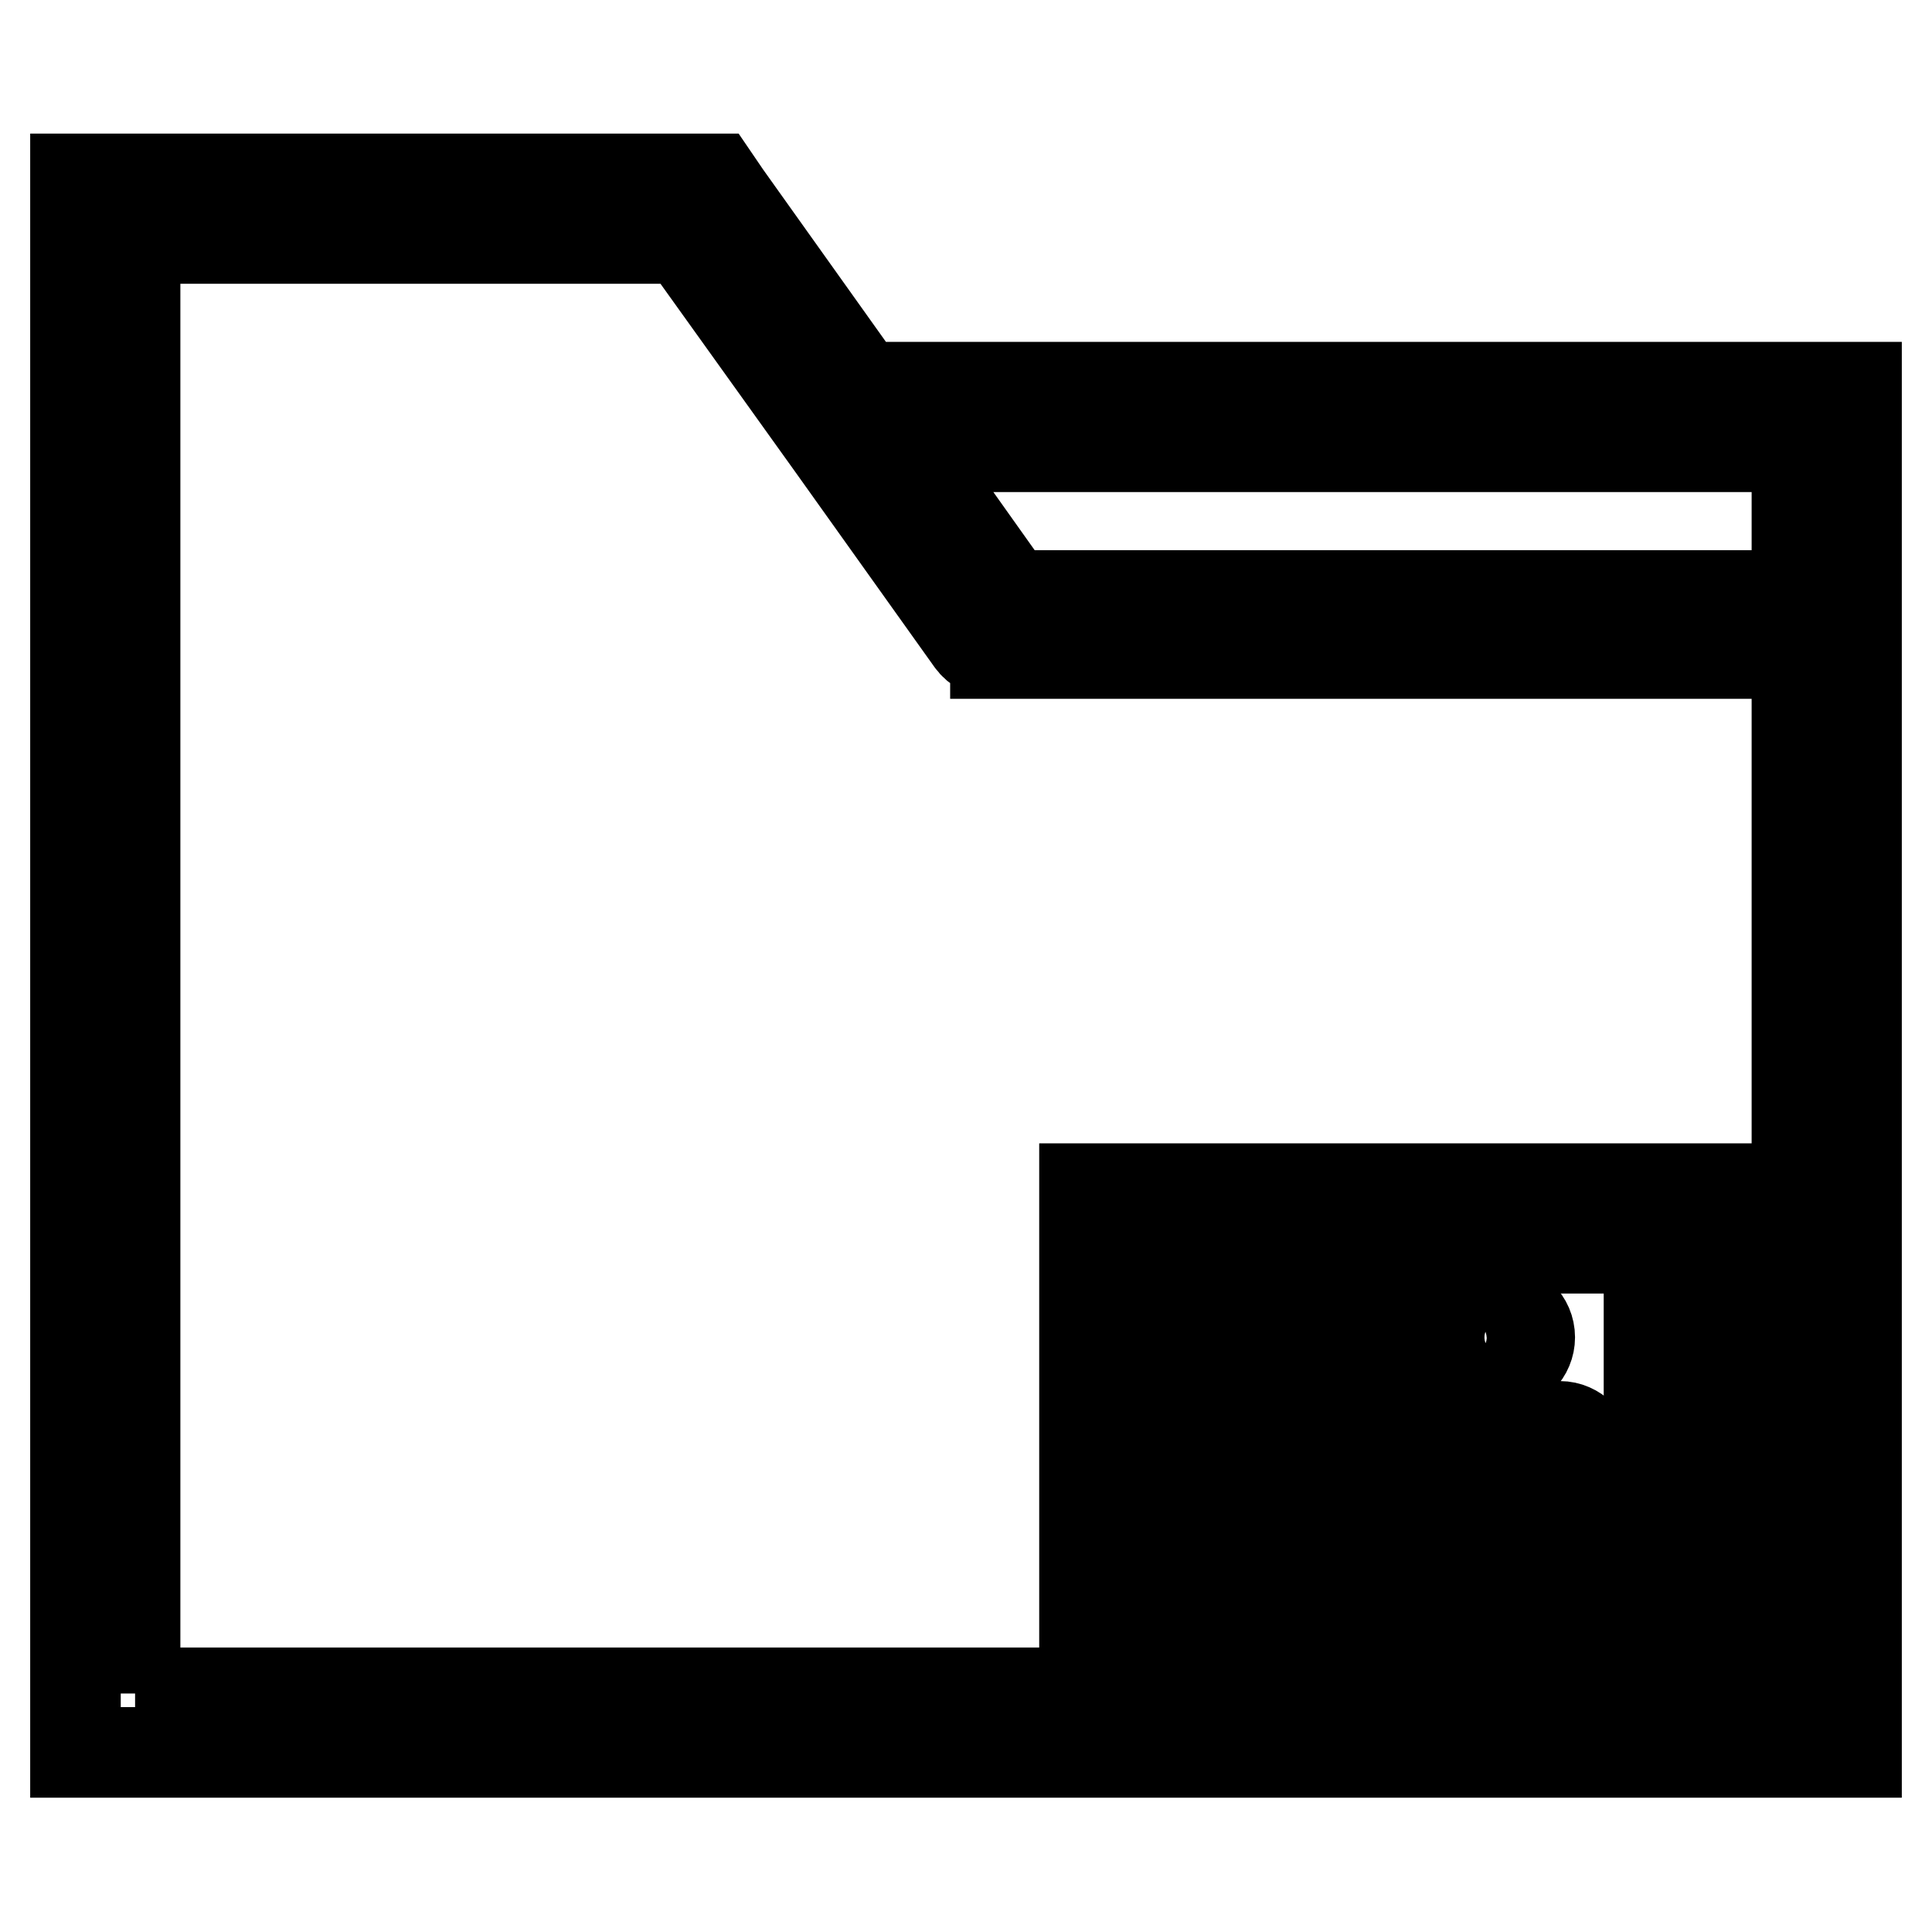<?xml version="1.0" encoding="utf-8"?>
<!-- Svg Vector Icons : http://www.onlinewebfonts.com/icon -->
<!DOCTYPE svg PUBLIC "-//W3C//DTD SVG 1.1//EN" "http://www.w3.org/Graphics/SVG/1.1/DTD/svg11.dtd">
<svg version="1.1" xmlns="http://www.w3.org/2000/svg" xmlns:xlink="http://www.w3.org/1999/xlink" x="0px" y="0px" viewBox="0 0 256 256" enable-background="new 0 0 256 256" xml:space="preserve">
<g> <path stroke-width="12" fill-opacity="0" stroke="#000000"  d="M114.3,51.3L96.2,25.9l-1.5-2.2H10v208.5h236V51.3H114.3z M238.1,59.2v19.7H134L120,59.2H238.1L238.1,59.2z  M17.9,224.4V31.6h72.7l19.7,27.5h0l18.4,25.8c0.7,1,1.9,1.6,3.2,1.6v0.1h106.2v137.7H17.9z"/> <path stroke-width="12" fill-opacity="0" stroke="#000000"  d="M143.7,212.6h82.6v-55.1h-82.6V212.6z M151.6,165.4h66.9v39.3h-66.9V165.4z"/> <path stroke-width="12" fill-opacity="0" stroke="#000000"  d="M163.4,181.1h15.7c2.2,0,3.9-1.8,3.9-3.9c0-2.2-1.8-3.9-3.9-3.9c0,0,0,0,0,0h-15.7c-2.2,0-3.9,1.8-3.9,3.9 C159.5,179.3,161.2,181.1,163.4,181.1C163.4,181.1,163.4,181.1,163.4,181.1z M194.9,181.1h3.9c2.2,0,3.9-1.8,3.9-3.9 c0-2.2-1.8-3.9-3.9-3.9c0,0,0,0,0,0h-3.9c-2.2,0-3.9,1.8-3.9,3.9C190.9,179.3,192.7,181.1,194.9,181.1 C194.9,181.1,194.9,181.1,194.9,181.1z M206.7,189h-43.3c-2.2,0-3.9,1.8-3.9,3.9s1.8,3.9,3.9,3.9h43.3c2.2,0,3.9-1.8,3.9-3.9 S208.8,189,206.7,189L206.7,189z"/></g>
</svg>